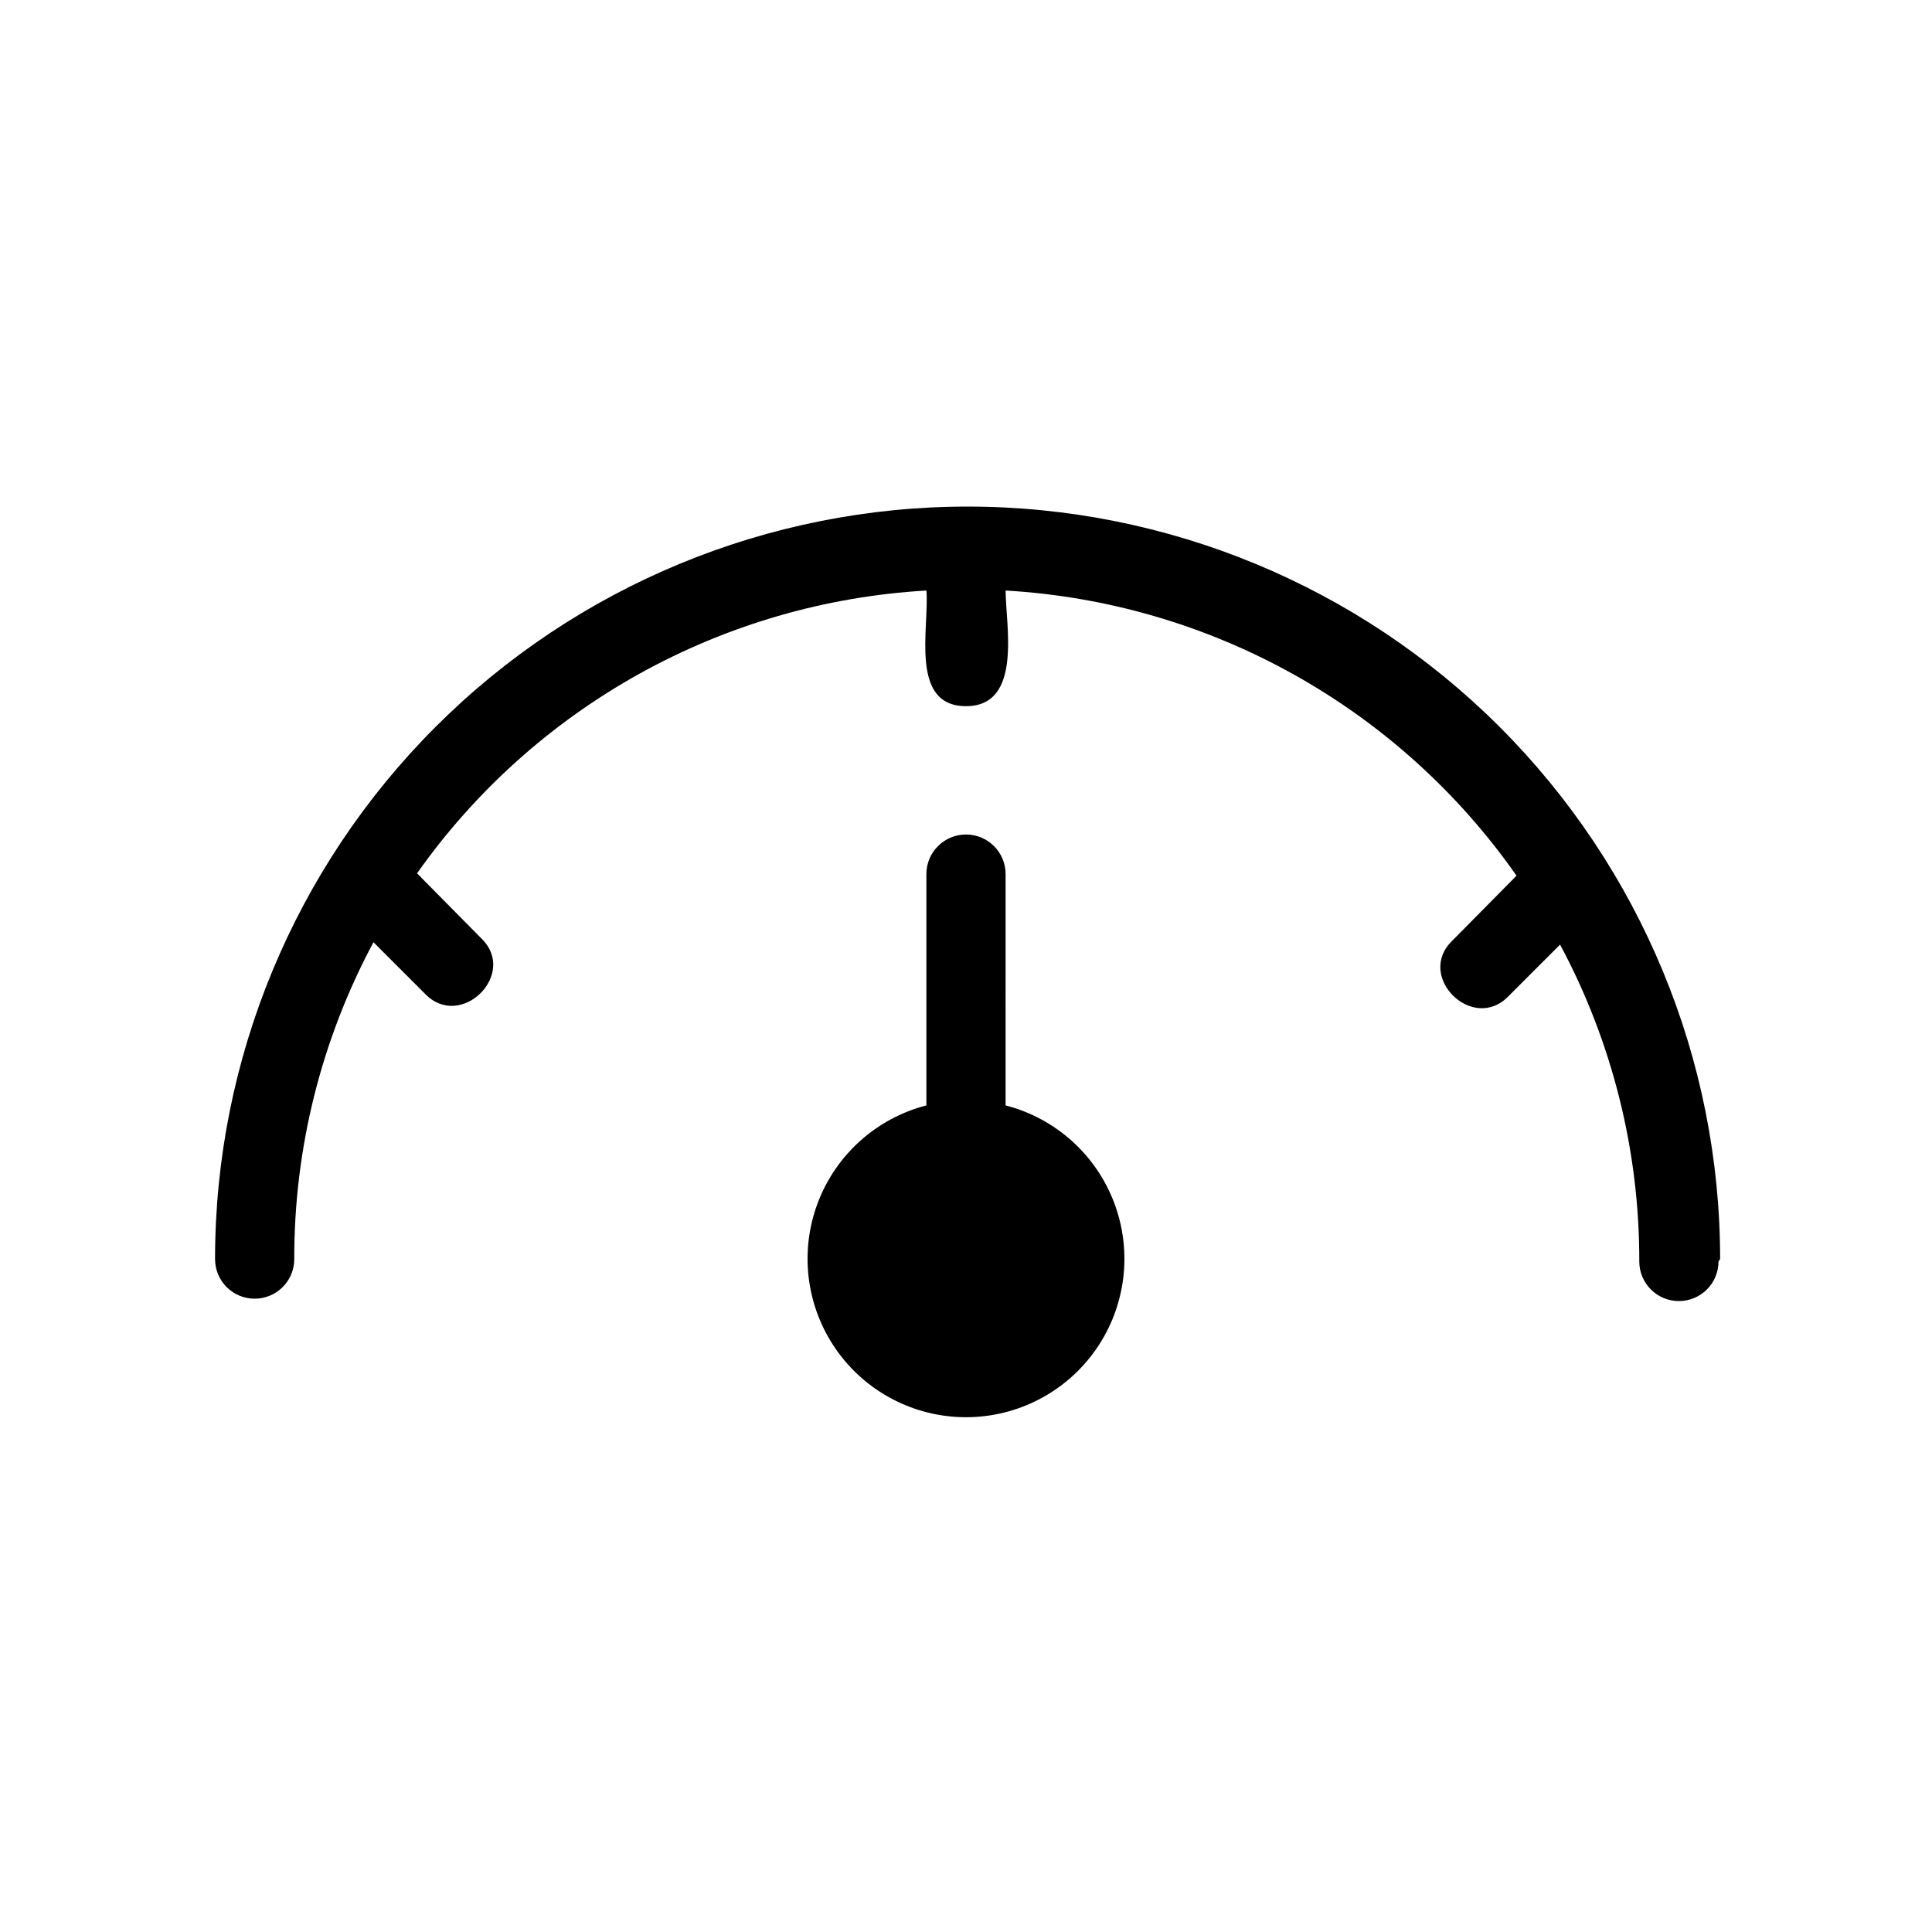 <?xml version="1.0" encoding="UTF-8"?>
<!-- Uploaded to: ICON Repo, www.iconrepo.com, Generator: ICON Repo Mixer Tools -->
<svg fill="#000000" width="800px" height="800px" version="1.1" viewBox="144 144 512 512" xmlns="http://www.w3.org/2000/svg">
 <path d="m599.42 478.3c0 5.797-4.699 10.496-10.496 10.496s-10.496-4.699-10.496-10.496c0.062-29.297-7.152-58.148-20.992-83.969l-13.645 13.645c-9.445 9.867-24.77-5.246-14.906-14.695l17.004-17.215h0.004c-15.398-22.004-35.578-40.234-59.027-53.32-23.453-13.09-49.562-20.695-76.371-22.25 0 9.027 4.617 30.648-10.496 30.648s-9.656-20.992-10.496-30.648c-26.688 1.543-52.68 9.082-76.051 22.055-23.367 12.977-43.512 31.055-58.93 52.887l17.004 17.215c9.867 9.445-5.457 24.562-14.906 14.695l-13.645-13.645v-0.004c-13.84 25.82-21.051 54.676-20.992 83.969 0 5.797-4.699 10.496-10.496 10.496s-10.496-4.699-10.496-10.496c0-52.891 21.012-103.61 58.41-141.01 37.402-37.402 88.125-58.41 141.02-58.41s103.62 21.008 141.02 58.41c37.398 37.398 58.41 88.121 58.41 141.01zm-188.93-41.984 0.004-60.668c0-5.797-4.699-10.496-10.496-10.496s-10.496 4.699-10.496 10.496v61.297c-13.309 3.434-24.09 13.164-28.871 26.051-4.777 12.887-2.945 27.293 4.902 38.574s20.719 18.008 34.465 18.008c13.742 0 26.613-6.727 34.465-18.008 7.848-11.281 9.676-25.688 4.898-38.574-4.781-12.887-15.562-22.617-28.867-26.051z"/>
</svg>